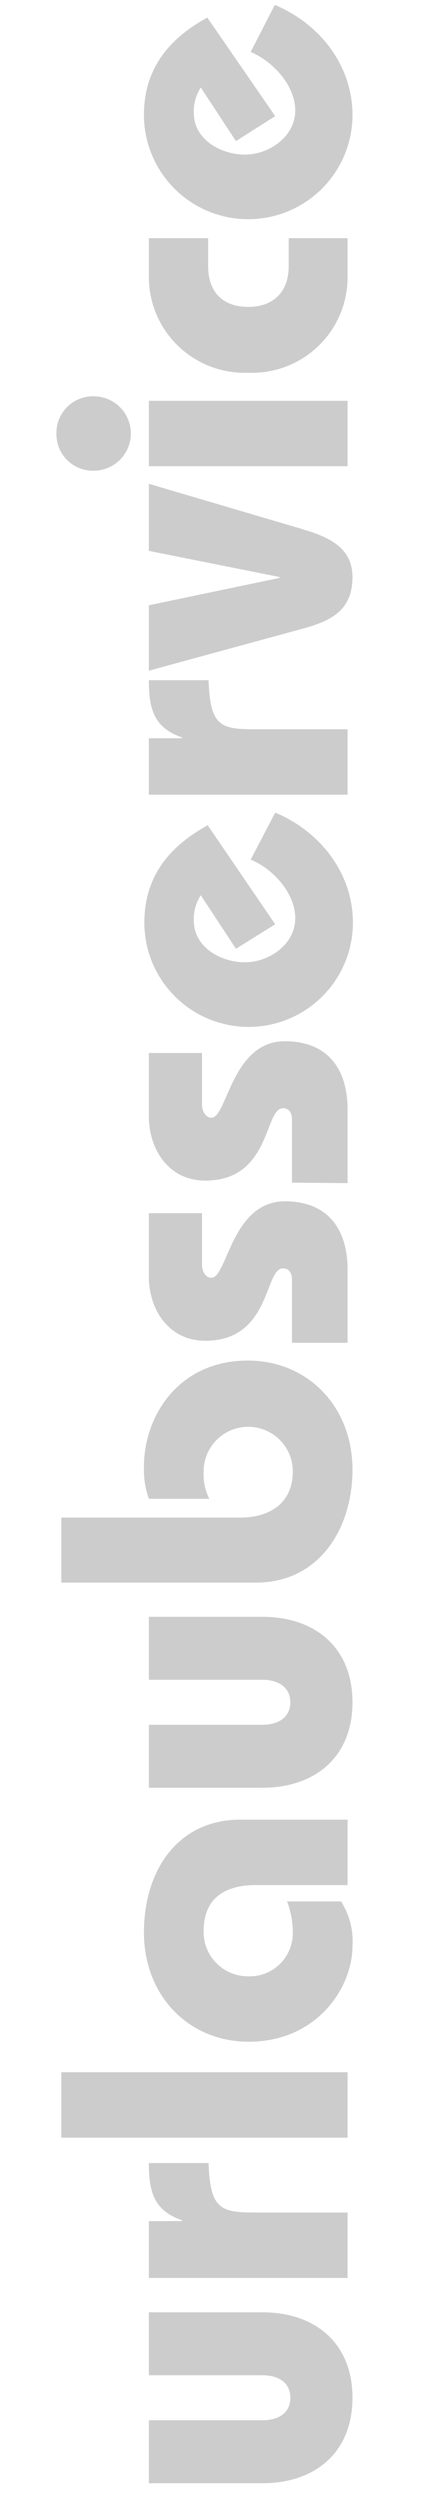 <svg xmlns="http://www.w3.org/2000/svg" viewBox="0 0 53.8 305.65"><defs><style>.a{fill:#ccc;}</style></defs><path class="a" d="M32.1,295.9c2.1,0,3.4-1,3.4-2.75s-1.3-2.75-3.4-2.75H18.2v-7.7H32.1c6.3,0,11,3.65,11,10.45s-4.7,10.45-11,10.45H18.2v-7.7Z"/><path class="a" d="M22.25,271.55v-.1c-3.45-1.2-4.05-3.5-4.05-7h7.3c.2,5.55,1.4,6.05,5.6,6.05H42.5v8H18.2v-6.95Z"/><path class="a" d="M42.5,261.35H7.5v-8h35Z"/><path class="a" d="M42.5,230.47H31.3c-4.3,0-6.4,2-6.4,5.65a5.41,5.41,0,0,0,5.3,5.5,5.28,5.28,0,0,0,5.6-5.3,10.8,10.8,0,0,0-.7-3.85h6.6a9,9,0,0,1,1.4,5.45c0,5.1-4.35,11.7-12.7,11.7-7.3,0-12.8-5.6-12.8-13.35,0-7.55,4.1-13.8,11.8-13.8H42.5Z"/><path class="a" d="M32.1,210.87c2.1,0,3.4-1.05,3.4-2.75s-1.3-2.75-3.4-2.75H18.2v-7.7H32.1c6.3,0,11,3.65,11,10.45s-4.7,10.45-11,10.45H18.2v-7.7Z"/><path class="a" d="M7.5,185.54H29.35c3.75,0,6.45-1.85,6.45-5.65a5.45,5.45,0,1,0-10.9,0,6.52,6.52,0,0,0,.7,3.35H18.2a10.63,10.63,0,0,1-.6-3.9c0-6.35,4.35-13,12.7-13,7.3,0,12.8,5.6,12.8,13.35,0,7.1-4,13.8-11.8,13.8H7.5Z"/><path class="a" d="M35.7,164.17v-7.7c0-.95-.45-1.4-1.1-1.4-2.3,0-1.45,8.85-9.5,8.85-4.6,0-6.9-4-6.9-7.8v-7.8h6.5v6.25c0,1,.5,1.65,1.15,1.65,1.95,0,2.45-9.35,9-9.35,4.95,0,7.65,3.1,7.65,8.35v8.95Z"/><path class="a" d="M35.7,144.59v-7.7c0-.95-.45-1.4-1.1-1.4-2.3,0-1.45,8.85-9.5,8.85-4.6,0-6.9-4-6.9-7.8v-7.8h6.5V135c0,.95.5,1.65,1.15,1.65,1.95,0,2.45-9.35,9-9.35,4.95,0,7.65,3.1,7.65,8.35v9Z"/><path class="a" d="M33.65,113l-4.8,3-4.3-6.55a5.31,5.31,0,0,0-.85,3.1c0,3.3,3.35,5.1,6.25,5.1s6.15-2.15,6.15-5.4c0-3-2.65-6-5.45-7.15l3-5.75c5.5,2.3,9.5,7.4,9.5,13.45a12.75,12.75,0,0,1-25.5,0c0-5.6,3-9.3,7.75-11.9Z"/><path class="a" d="M22.25,90.26v-.1c-3.45-1.2-4.05-3.5-4.05-7h7.3c.2,5.55,1.4,6,5.6,6H42.5v8H18.2V90.26Z"/><path class="a" d="M18.2,59.15l18.3,5.4c3,.9,6.6,2,6.6,6,0,4.35-3,5.5-6.6,6.45L18.2,82V74l16-3.35v-.1l-16-3.2Z"/><path class="a" d="M6.9,53a4.47,4.47,0,0,1,4.55-4.55,4.55,4.55,0,1,1,0,9.1A4.47,4.47,0,0,1,6.9,53Zm35.6-4v8H18.2V49Z"/><path class="a" d="M25.45,29.12v3.4c0,3.3,1.9,5,4.9,5s4.95-1.75,4.95-5v-3.4h7.2v4.8A11.68,11.68,0,0,1,30.35,45.57,11.71,11.71,0,0,1,18.2,33.92v-4.8Z"/><path class="a" d="M33.65,14.2l-4.8,3.05-4.3-6.55a5.31,5.31,0,0,0-.85,3.1c0,3.3,3.35,5.1,6.25,5.1s6.15-2.15,6.15-5.4c0-3-2.65-5.95-5.45-7.15L33.6.6c5.5,2.3,9.5,7.4,9.5,13.45a12.75,12.75,0,0,1-25.5,0c0-5.6,3-9.3,7.75-11.9Z"/></svg>